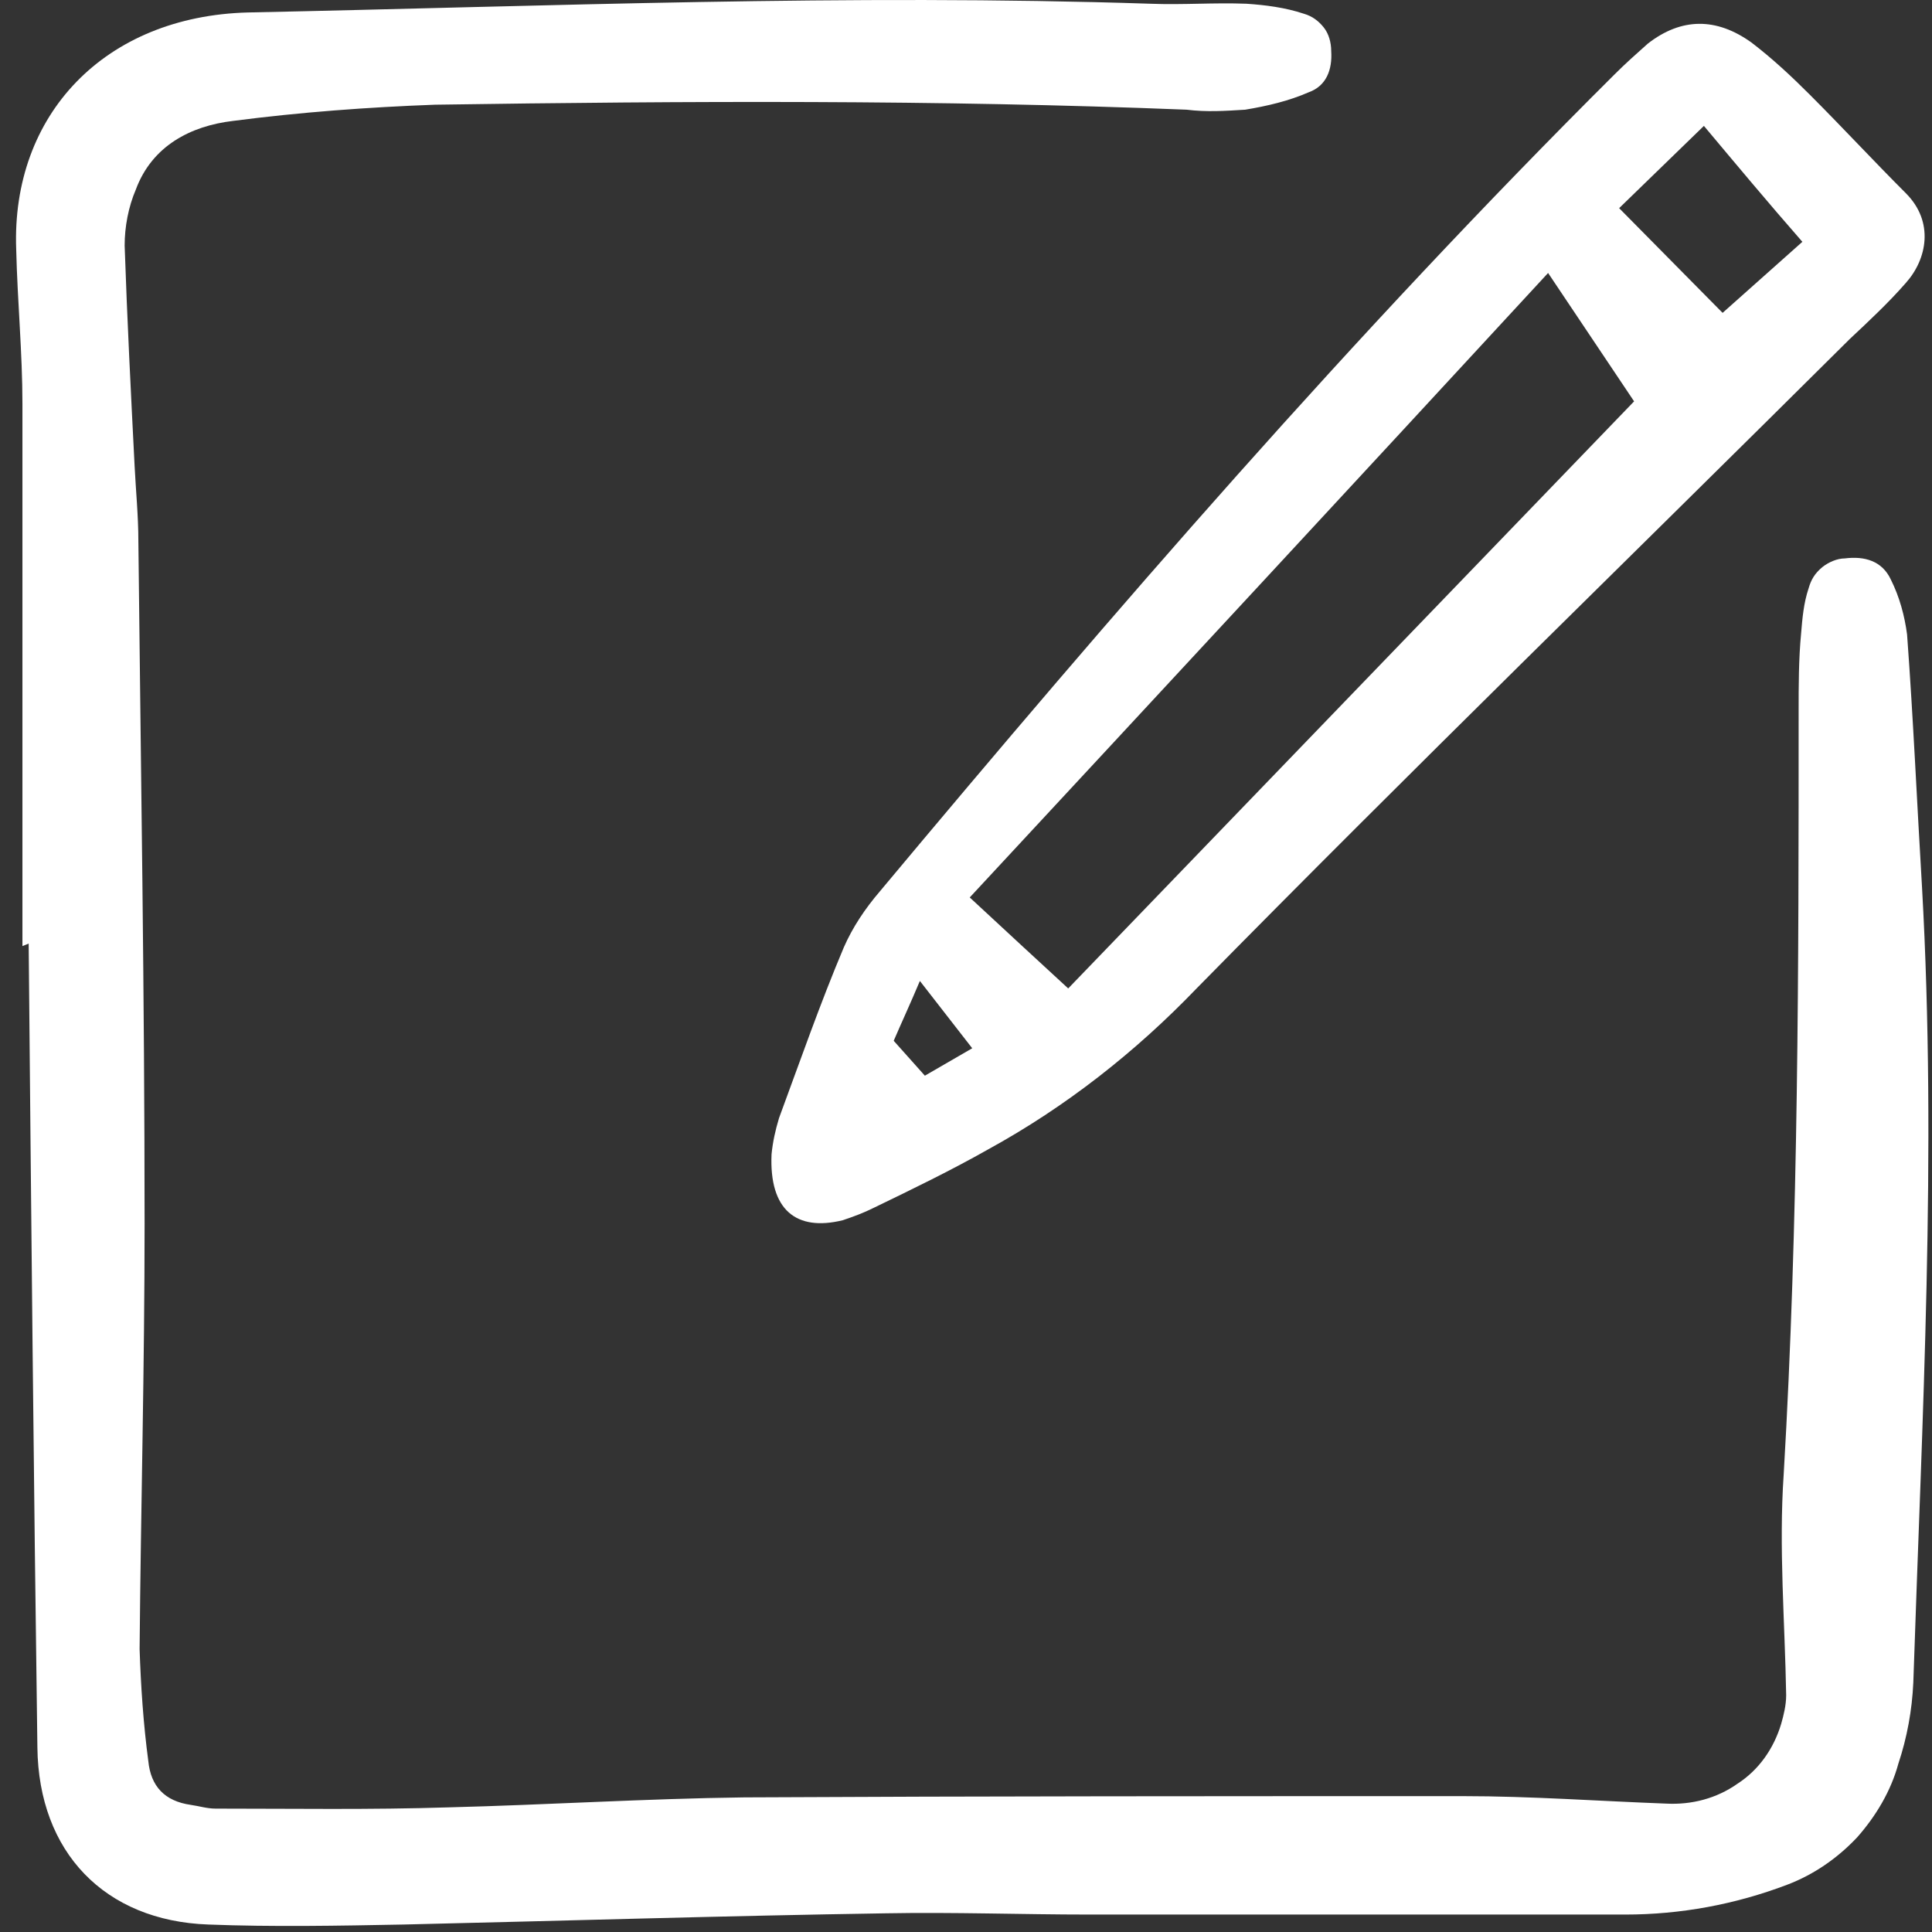 <?xml version="1.0" encoding="UTF-8"?> <!-- Generator: Adobe Illustrator 27.1.1, SVG Export Plug-In . SVG Version: 6.00 Build 0) --> <svg xmlns="http://www.w3.org/2000/svg" xmlns:xlink="http://www.w3.org/1999/xlink" id="Слой_1" x="0px" y="0px" viewBox="0 0 155 155" style="enable-background:new 0 0 155 155;" xml:space="preserve"><rect x="0" y="0" width="155" height="155" fill="#333333" stroke="none"/> <style type="text/css"> .st0{clip-path:url(#SVGID_00000160901625148139196230000006523970100809326230_);} .st1{fill:#FFFFFF;} </style> <g> <defs> <rect id="SVGID_1_" x="0.8" width="154" height="155"></rect> </defs> <clipPath id="SVGID_00000081645496388299876890000011177053970589798847_"> <use xlink:href="#SVGID_1_" style="overflow:visible;"></use> </clipPath> <g style="clip-path:url(#SVGID_00000081645496388299876890000011177053970589798847_);"> <path class="st1" d="M1.8,75.9c0-14.5,0-29,0-43.5c0-4.1-0.4-8.2-0.5-12.4C0.9,9.2,8.4,1.3,19.9,1c24.1-0.5,48.2-1.5,72.4-0.7 c2.6,0.1,5.1-0.1,7.7,0c1.5,0.1,3.1,0.3,4.6,0.8c0.7,0.2,1.2,0.6,1.6,1.1c0.4,0.5,0.6,1.2,0.6,1.9c0.1,1.5-0.4,2.8-1.8,3.3 c-1.6,0.7-3.3,1.1-5.1,1.4c-1.6,0.1-3.1,0.2-4.7,0C75.2,8,55.1,8.1,34.9,8.4C29.5,8.6,24.1,9,18.7,9.7c-3.4,0.4-6.5,2-7.8,5.5 c-0.6,1.4-0.9,3-0.9,4.5c0.2,5.9,0.5,11.8,0.8,17.7c0.1,2,0.3,4,0.3,6c0.2,18.3,0.5,36.6,0.5,54.8c0,11.4-0.3,22.7-0.4,34.1 c0.1,3,0.3,6,0.7,9c0.2,2,1.3,3.2,3.4,3.5c0.7,0.1,1.3,0.3,2,0.3c6.2,0,12.4,0.1,18.7-0.1c7.9-0.2,15.8-0.7,23.7-0.8 c19.2-0.1,38.5-0.1,57.7-0.1c5.4,0,10.9,0.4,16.3,0.6c2,0.1,4-0.4,5.7-1.6c1.7-1.1,2.9-2.8,3.5-4.8c0.2-0.7,0.4-1.5,0.4-2.3 c-0.1-5.9-0.6-11.8-0.2-17.7c1.2-20.4,1.2-40.8,1.2-61.2c0-2.1,0-4.2,0.2-6.3c0.1-1.2,0.2-2.4,0.6-3.6c0.2-0.7,0.5-1.2,1.1-1.7 c0.5-0.4,1.2-0.7,1.8-0.7c1.6-0.2,3,0.2,3.7,1.7c0.7,1.4,1.1,2.9,1.3,4.4c0.5,6.8,0.8,13.6,1.2,20.3c1.2,21.3,0,42.6-0.7,63.8 c-0.1,2.2-0.5,4.4-1.2,6.5c-0.6,2.2-1.8,4.2-3.3,5.9c-1.6,1.7-3.5,3-5.6,3.8c-4.2,1.6-8.6,2.4-13,2.4c-14.3,0-28.7,0-43,0 c-5.4,0-10.9-0.2-16.3-0.1c-12.9,0.2-25.8,0.6-38.7,0.9c-5.2,0.1-10.5,0.2-15.7,0c-8.3-0.3-13.6-5.8-13.7-14.2 c-0.3-21.5-0.5-43-0.7-64.5L1.8,75.9z"></path> <path class="st1" d="M61.9,92.6c0.1-1,0.3-1.9,0.6-2.9c1.7-4.6,3.3-9.2,5.2-13.7c0.7-1.6,1.7-3.1,2.9-4.5 C89.4,49,108.6,26.8,129.5,6c0.9-0.9,1.8-1.7,2.7-2.5c2.7-2.1,5.5-2.1,8.3-0.1c1.7,1.3,3.2,2.7,4.7,4.2c2.6,2.6,5.1,5.3,7.7,7.9 c2.3,2.3,1.7,5.3,0,7.2c-1.4,1.6-2.9,3-4.5,4.5C130.9,44.6,113.2,61.8,96,79.3c-4.9,5.1-10.5,9.5-16.7,12.9 c-3,1.7-6.1,3.2-9.2,4.7c-0.8,0.4-1.6,0.7-2.5,1C63.9,98.8,61.7,97.1,61.9,92.6z M85.7,79.3l45.4-47.1l-6.9-10.3 C108.7,38.7,93.4,55.2,77.8,72C80.6,74.6,83.2,77,85.7,79.3L85.7,79.3z M129.9,16.7l8.3,8.4l6.4-5.7c-2.8-3.2-5.3-6.2-7.9-9.3 L129.9,16.7z M73.8,78.7c-0.8,1.9-1.5,3.4-2.1,4.8l2.5,2.8l3.8-2.2L73.8,78.7z"></path> </g> </g> </svg> 